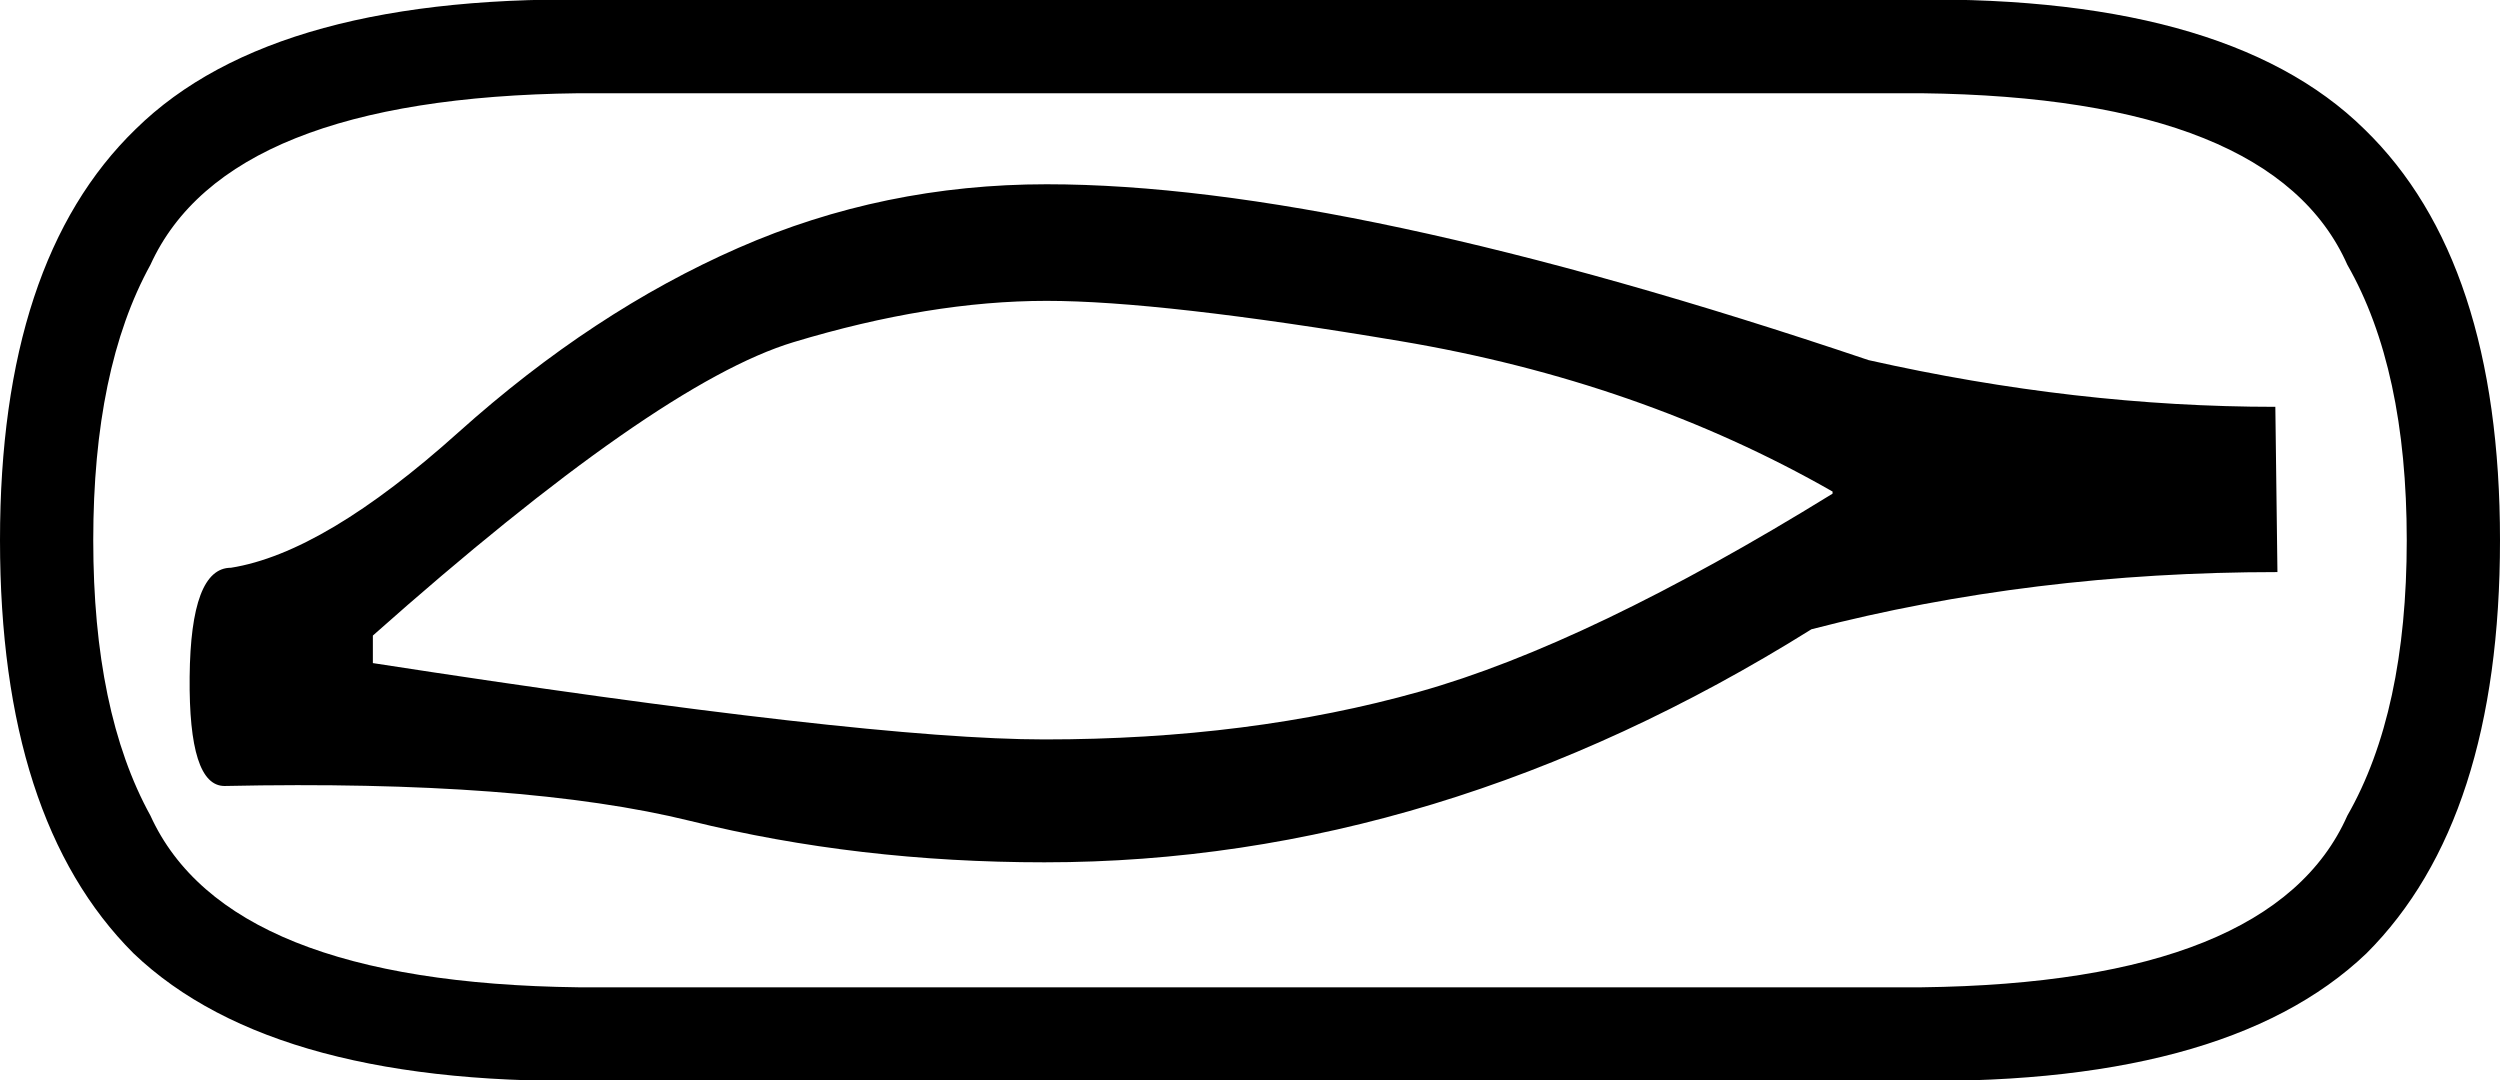 <?xml version='1.0' encoding ='UTF-8' standalone='yes'?>
<svg width='19.062' height='8.238' xmlns='http://www.w3.org/2000/svg' xmlns:xlink='http://www.w3.org/1999/xlink' xmlns:inkscape='http://www.inkscape.org/namespaces/inkscape'>
<path style='fill:#000000; stroke:none' d=' M 9.531 8.238  L 14.425 8.238  Q 16.962 8.303 18.044 7.269  Q 19.062 6.252 19.062 4.119  L 19.062 4.119  Q 19.062 1.987 18.028 0.985  Q 16.962 -0.065 14.425 0  L 4.636 0  Q 2.1 -0.065 1.034 0.985  Q 0 1.987 0 4.119  L 0 4.119  Q 0 6.252 1.018 7.269  Q 2.1 8.303 4.636 8.238  L 9.531 8.238  Z  M 14.652 0.711  Q 17.333 0.743 17.898 2.019  Q 18.351 2.811 18.351 4.119  L 18.351 4.119  Q 18.351 5.428 17.898 6.219  Q 17.333 7.495 14.652 7.528  L 4.41 7.528  Q 1.728 7.495 1.147 6.219  Q 0.711 5.428 0.711 4.119  L 0.711 4.119  Q 0.711 2.811 1.147 2.019  Q 1.728 0.743 4.41 0.711  L 14.652 0.711  Z  M 7.98 1.405  Q 10.274 1.405 14.248 2.746  Q 15.831 3.102 17.349 3.102  L 17.365 4.362  Q 15.492 4.362 13.812 4.798  Q 10.968 6.575 7.964 6.575  Q 6.542 6.575 5.266 6.26  Q 3.99 5.945 1.712 5.993  Q 1.438 5.993 1.446 5.161  Q 1.454 4.329 1.761 4.329  Q 2.472 4.216 3.497 3.295  Q 4.523 2.375 5.63 1.89  Q 6.736 1.405 7.98 1.405  Z  M 7.98 2.294  Q 7.092 2.294 6.05 2.609  Q 5.008 2.924 2.843 4.846  L 2.843 5.056  Q 6.607 5.638 7.964 5.638  Q 9.531 5.638 10.823 5.274  Q 12.115 4.911 13.973 3.764  L 13.973 3.748  Q 12.503 2.908 10.678 2.601  Q 8.852 2.294 7.98 2.294  Z '/></svg>
